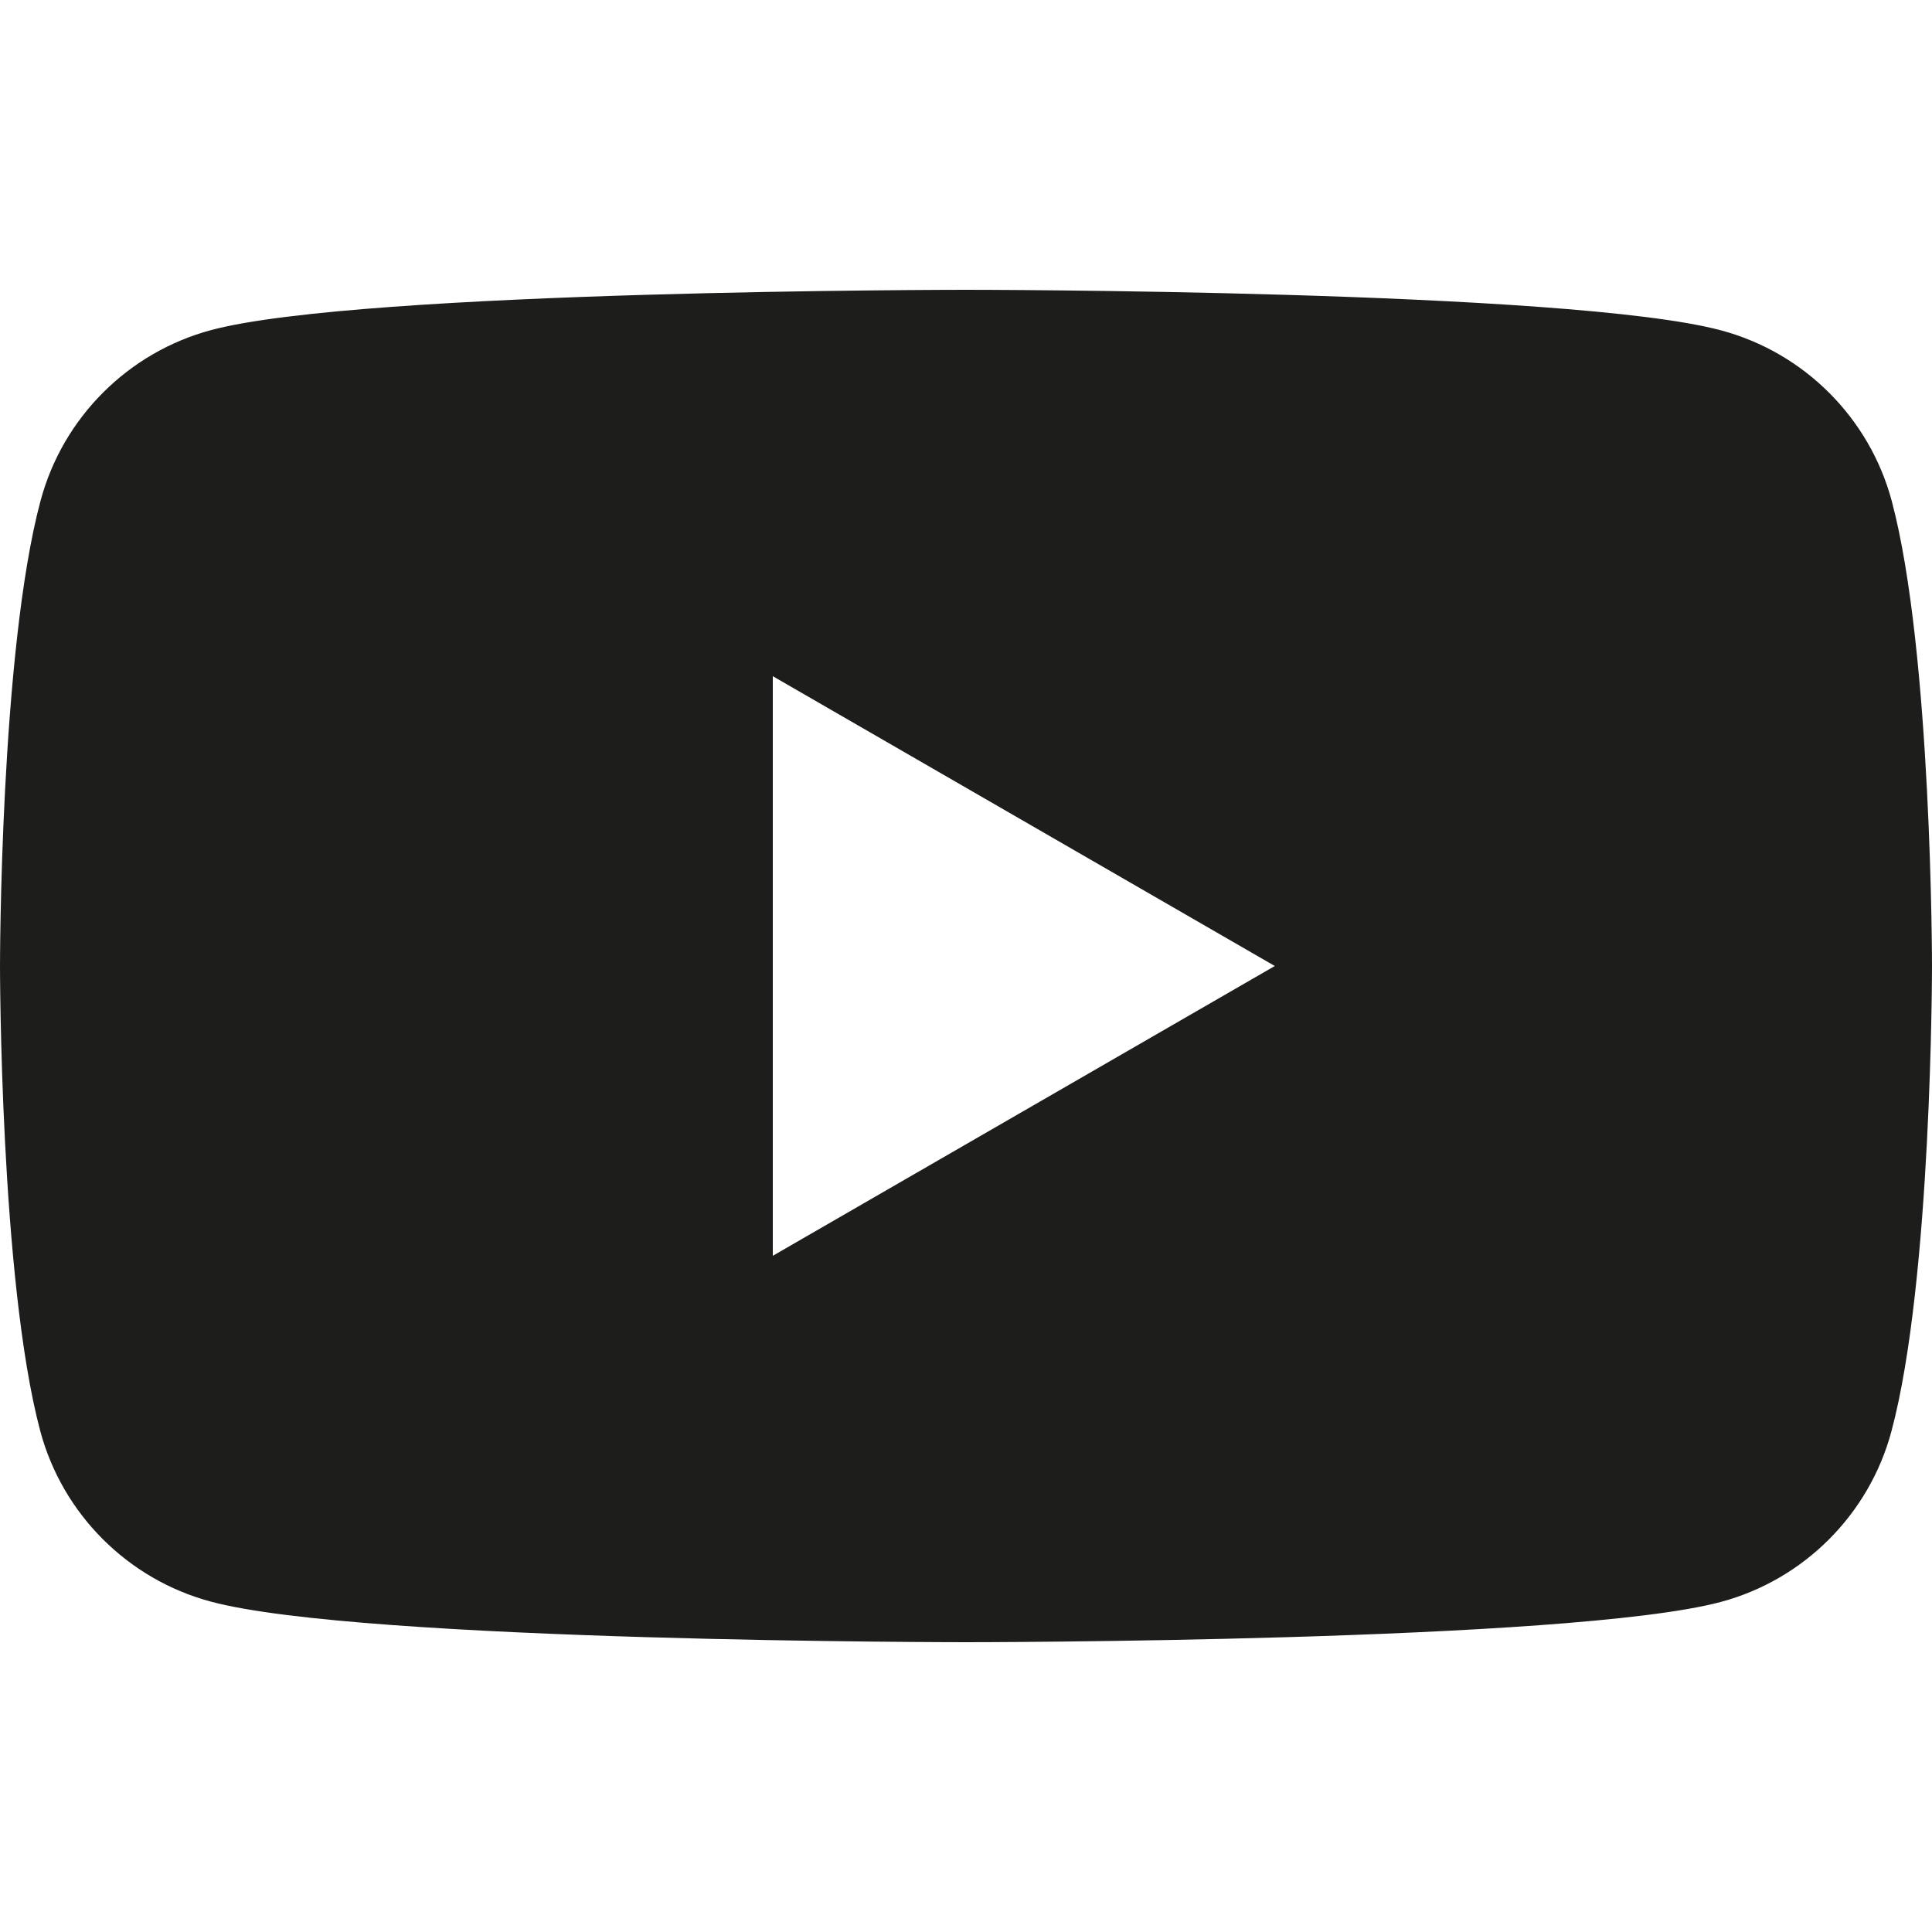 <?xml version="1.0" encoding="utf-8"?>
<svg xmlns="http://www.w3.org/2000/svg" xmlns:xlink="http://www.w3.org/1999/xlink" version="1.1" id="Layer_1" x="0px" y="0px" viewBox="0 0 600 600" style="enable-background:new 0 0 600 600;">
<style type="text/css">
	.st0{fill:#1D1D1B;}
</style>
<path class="st0" d="M587.5,155.6c-6.9-25.8-27.2-46.1-53-53C487.6,90,300,90,300,90s-187.6,0-234.4,12.5c-25.8,6.9-46.1,27.2-53,53&#xA;	C0,202.4,0,300,0,300s0,97.6,12.5,144.4c6.9,25.8,27.2,46.1,53,53C112.4,510,300,510,300,510s187.6,0,234.4-12.5&#xA;	c25.8-6.9,46.1-27.2,53-53C600,397.6,600,300,600,300S600,202.4,587.5,155.6z M240,390V210l155.9,90L240,390z"/>
</svg>